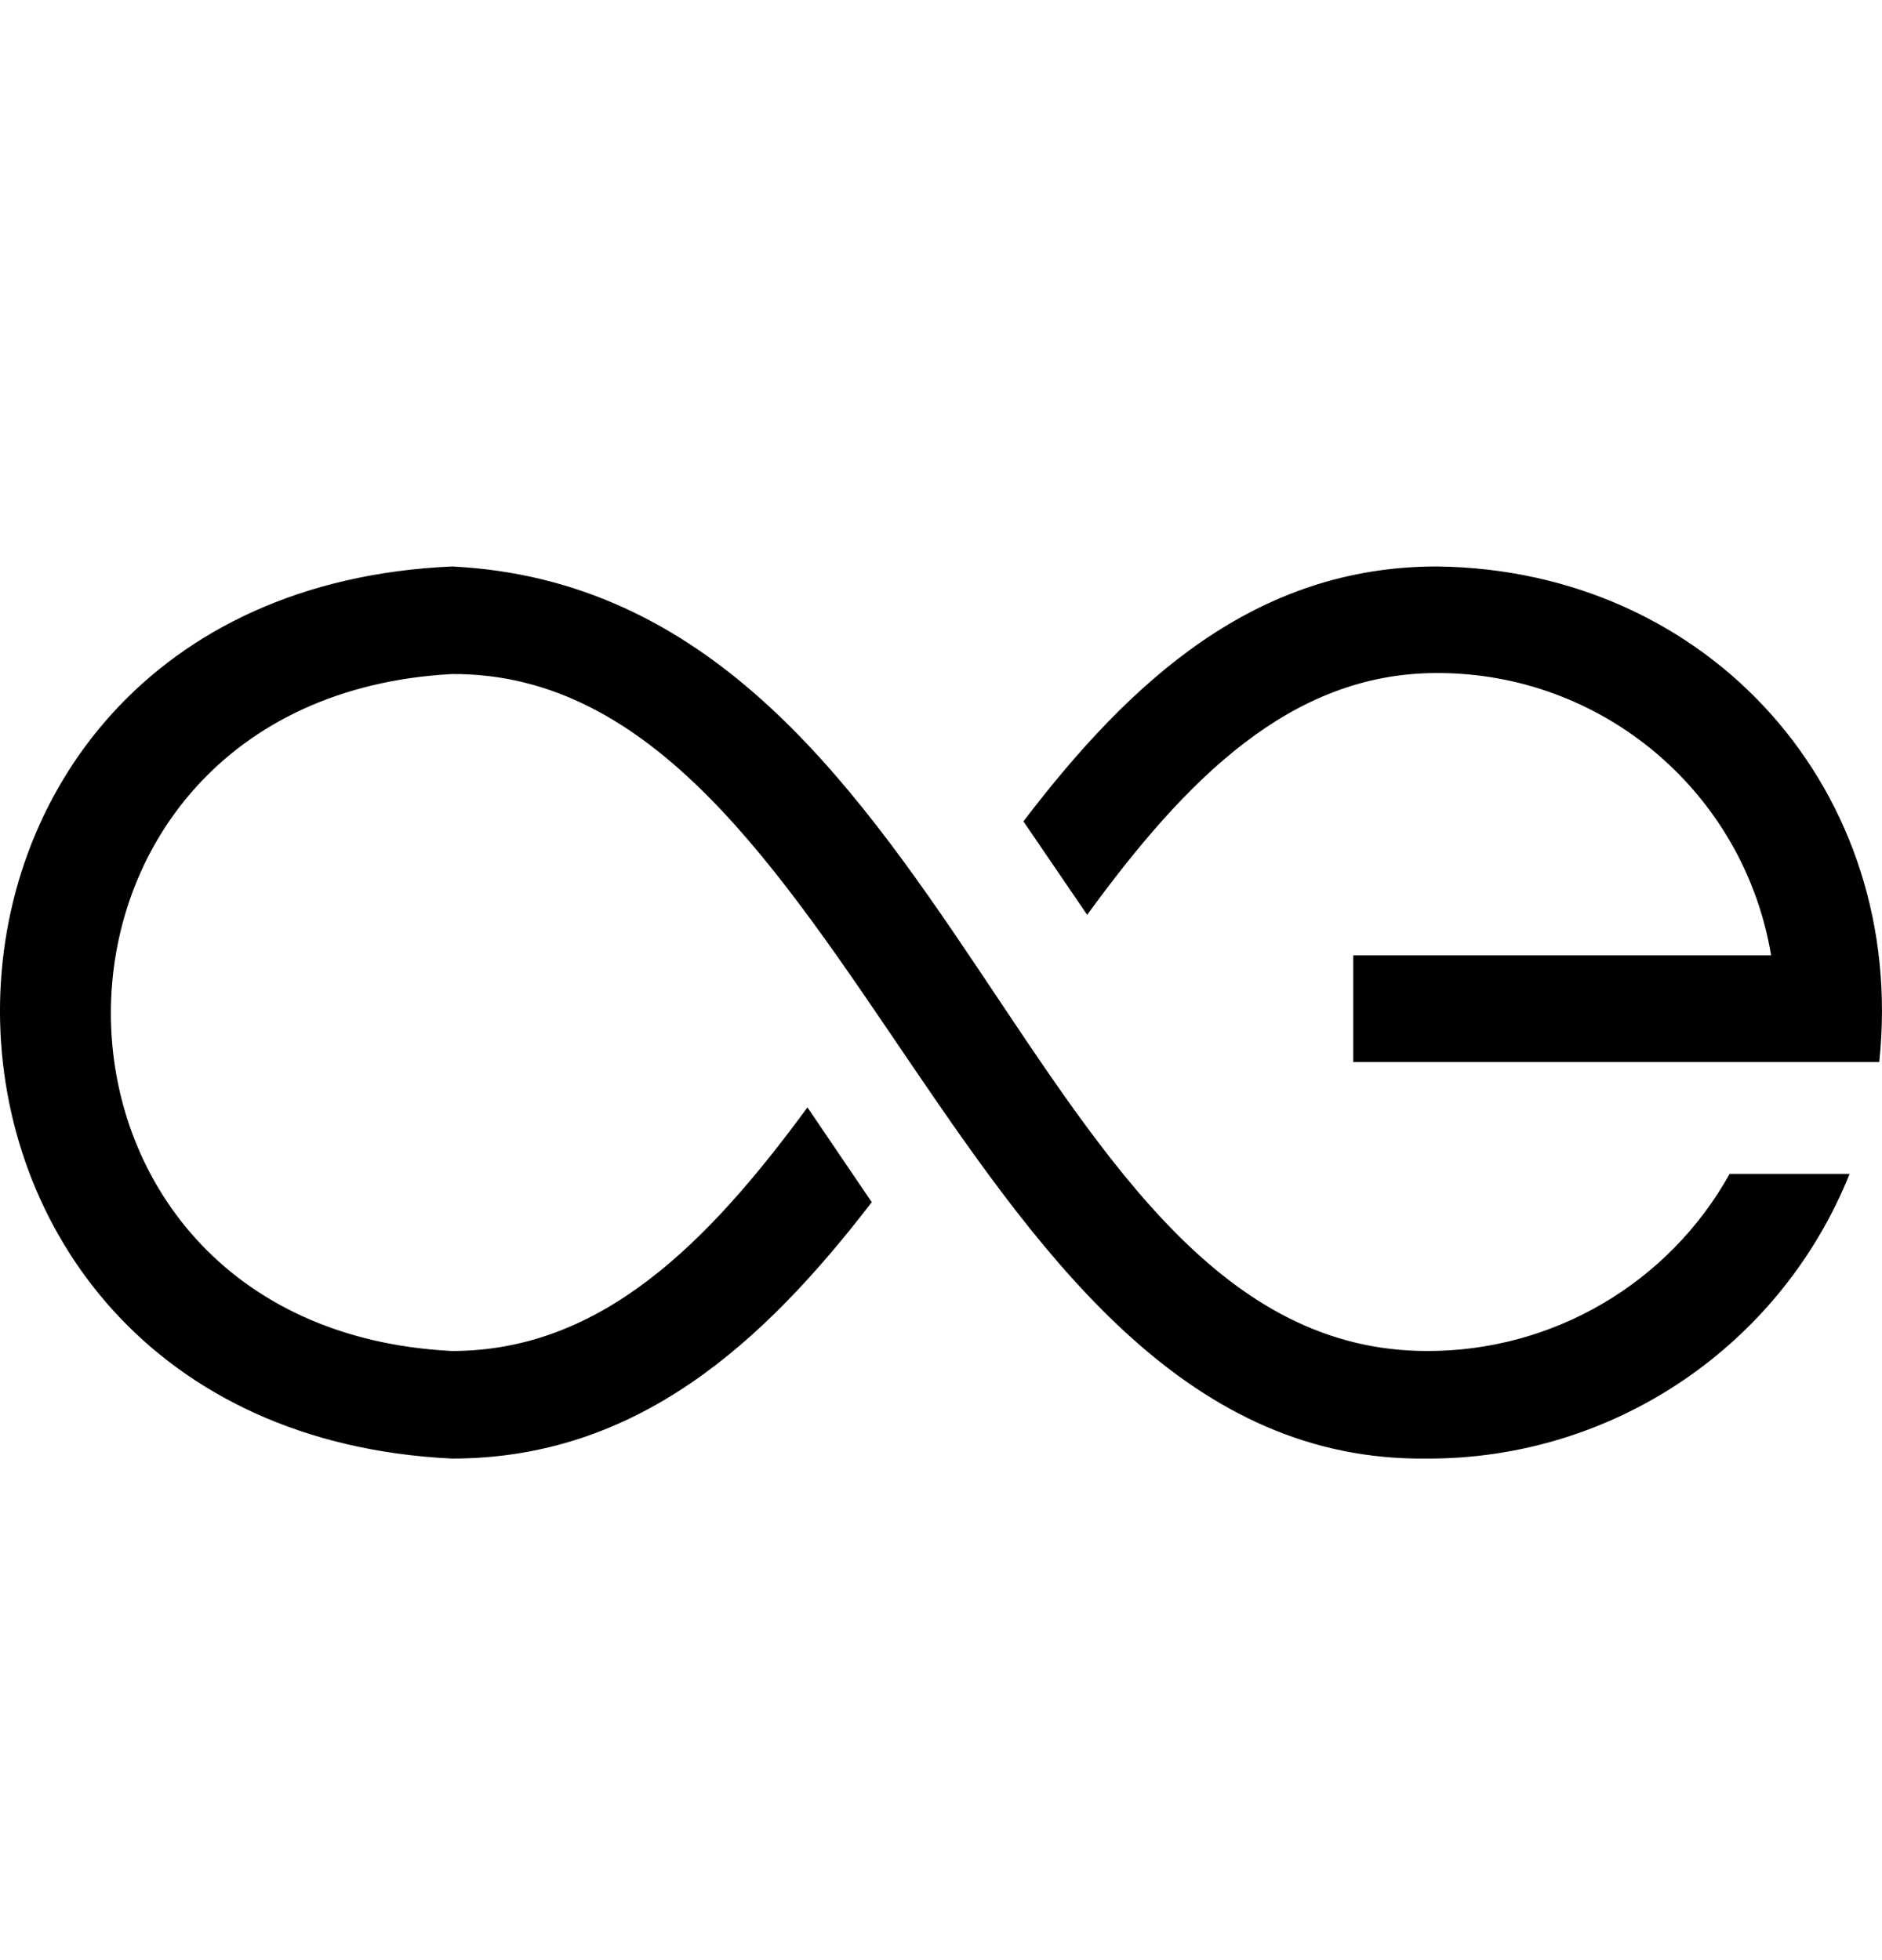 <svg width="24" height="25" viewBox="0 0 24 25" fill="none" xmlns="http://www.w3.org/2000/svg">
<g clip-path="url(#clip0_11167_26783)">
<path d="M18.324 7.225C16.009 7.225 14.422 8.677 13.051 10.476L13.864 11.668C15.12 9.944 16.455 8.584 18.324 8.584C20.435 8.58 22.238 10.104 22.586 12.185H17.257V13.545H23.965C24.328 10.097 21.797 7.263 18.324 7.225ZM18.201 18.603C20.57 18.61 22.704 17.171 23.587 14.972H22.057C21.675 15.658 21.115 16.23 20.437 16.627C19.759 17.024 18.986 17.233 18.201 17.231C13.018 17.236 12.245 7.544 5.764 7.225C-1.939 7.566 -1.904 18.232 5.764 18.603C8.114 18.603 9.725 17.144 11.117 15.333L10.297 14.124C9.021 15.863 7.664 17.231 5.764 17.231C-0.036 16.94 -0.036 8.91 5.764 8.597C10.913 8.567 12.168 18.684 18.201 18.603Z" fill="black"/>
</g>
<defs>
<clipPath id="clip0_11167_26783">
<rect width="24" height="24" fill="white" transform="translate(0 0.914)"/>
</clipPath>
</defs>
</svg>